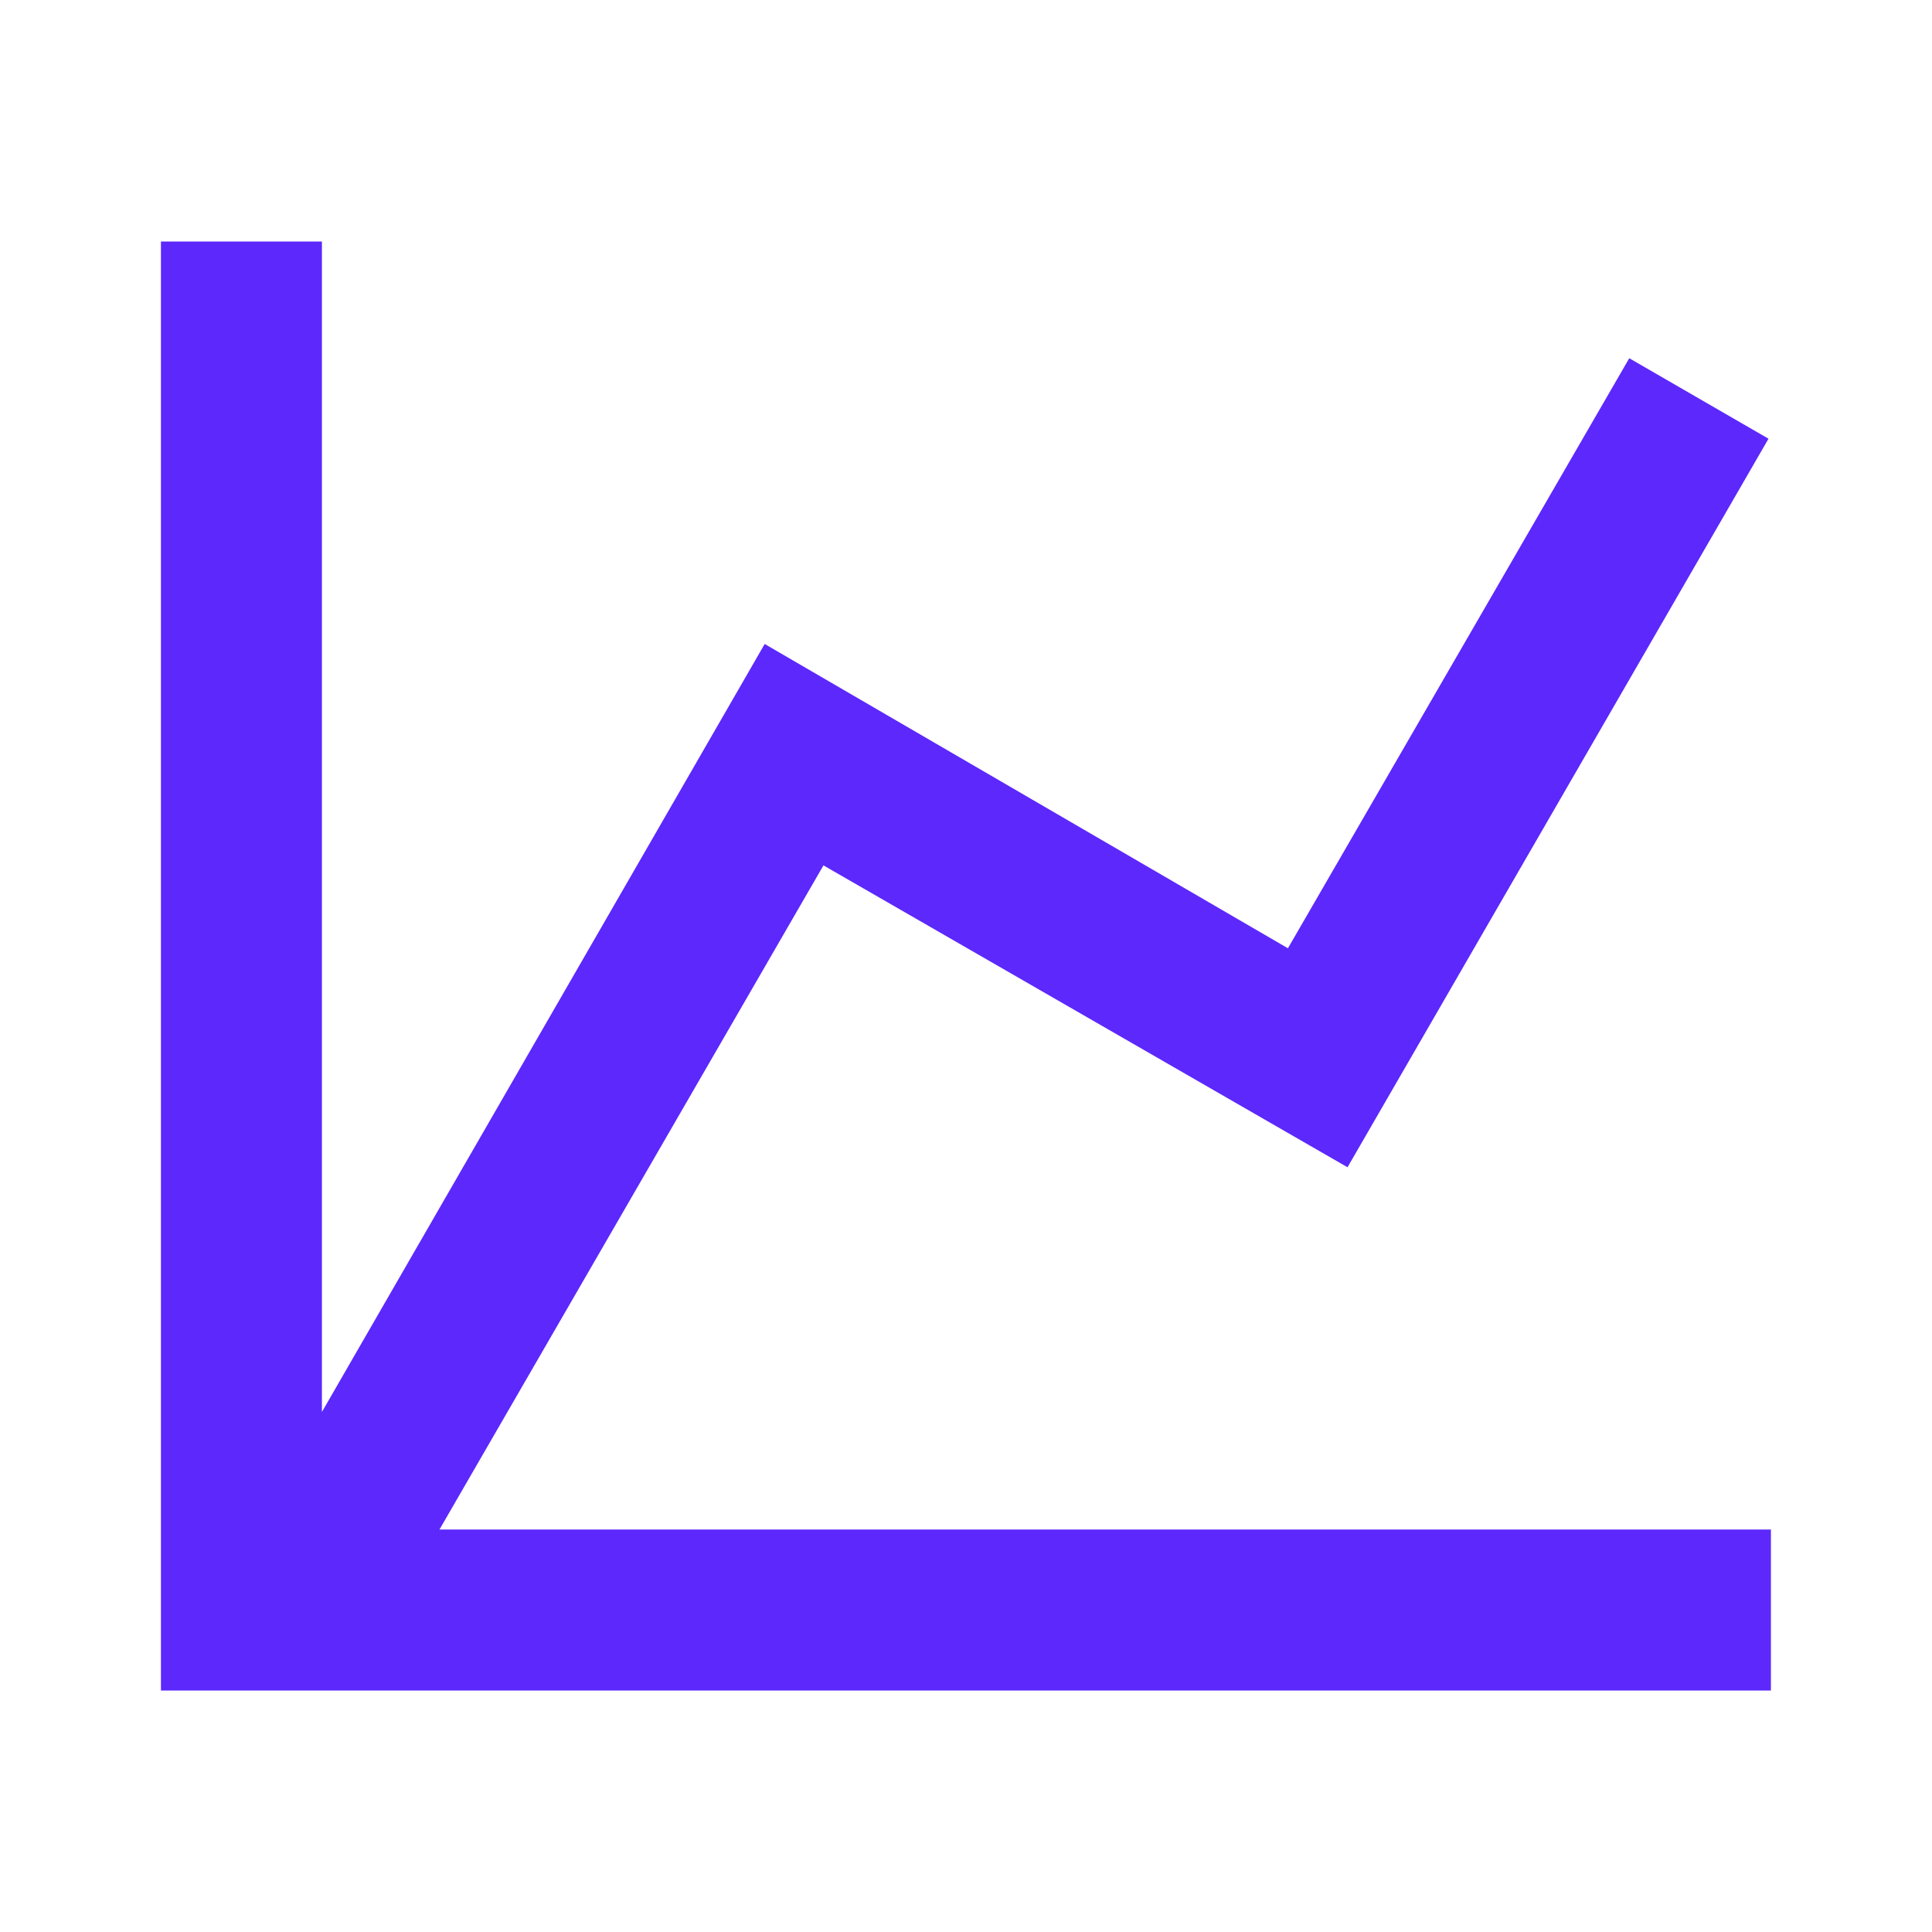 <svg width="40" height="40" viewBox="0 0 40 40" fill="none" xmlns="http://www.w3.org/2000/svg">
<path d="M26.665 19.633L33.732 7.417L36.615 9.083L27.899 24.167L17.049 17.917L9.099 31.667H36.665V35H3.332V5H6.665V29.233L15.832 13.333L26.665 19.633Z" fill="#5C28FC"/>
</svg>
